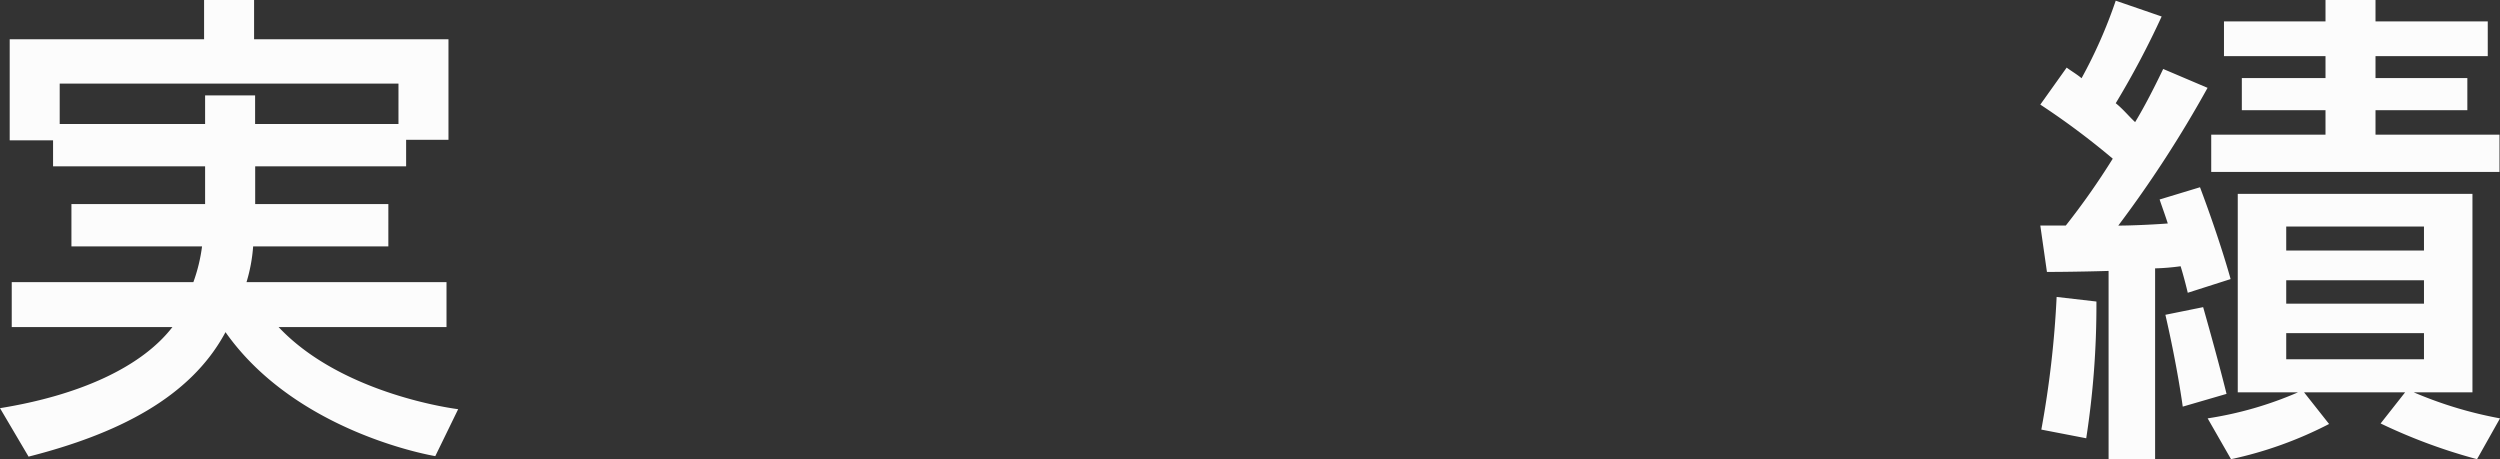 <svg xmlns="http://www.w3.org/2000/svg" width="117.6" height="21.6" viewBox="0 0 117.6 21.6">
  <rect x="0" y="0" width="117.6" height="21.6" fill="#333333" stroke="none"/>
  <path id="nav-txt02" d="M-37.224-.552s-5.424-.648-8.448-3.864h7.9V-6.528h-9.408a7.7,7.7,0,0,0,.312-1.68h6.36V-10.2h-6.264v-1.776h7.1v-1.248h1.992v-4.728h-9.144V-19.8h-2.352v1.848H-58.32V-13.2h2.04v1.224h7.152V-10.2h-6.288v1.992h6.144a7.811,7.811,0,0,1-.408,1.68h-8.544v2.112h7.56C-52.128-2.52-55.056-1.2-58.776-.6l1.344,2.28c4.152-1.056,7.608-2.76,9.264-5.856C-44.808.6-38.3,1.656-38.3,1.656Zm-2.808-13.416h-6.744v-1.344h-2.352v1.344h-6.84v-1.9h15.936ZM58.8-11.712v-1.752H52.968v-1.152h4.32v-1.512h-4.32V-17.16h5.28v-1.632h-5.28V-19.8H50.616v1.008H45.84v1.632h4.776v1.032H46.68v1.512h3.936v1.152H45.24v1.752ZM46.152-6.672s-.456-1.7-1.44-4.32l-1.9.576c.12.36.264.744.384,1.128-.6.048-1.7.1-2.328.1a55.431,55.431,0,0,0,4.2-6.48l-2.088-.888s-.7,1.488-1.32,2.5c-.264-.24-.576-.624-.912-.888a41.041,41.041,0,0,0,2.16-4.08l-2.16-.744a22.709,22.709,0,0,1-1.608,3.648c-.192-.168-.48-.336-.7-.5L37.2-14.88a35.783,35.783,0,0,1,3.408,2.544A34.332,34.332,0,0,1,38.4-9.192H37.2l.312,2.184s1.3,0,2.9-.048V1.8H42.6V-7.176a10.522,10.522,0,0,0,1.2-.1c.192.624.336,1.248.336,1.248ZM58.824-.12a19.044,19.044,0,0,1-4.056-1.224h2.76V-10.68H46.488v9.336H49.32A17.119,17.119,0,0,1,45.072-.12l1.1,1.92A18.412,18.412,0,0,0,50.784.144L49.608-1.344H54.36L53.208.12A26.035,26.035,0,0,0,57.744,1.8ZM45.96-1.272s-.336-1.392-1.1-4.08l-1.776.36c.576,2.5.816,4.32.816,4.32ZM39.84-5.544v-.072l-1.872-.216a46.908,46.908,0,0,1-.72,6.24L39.36.816A40.934,40.934,0,0,0,39.84-5.544ZM55.248-8.016h-6.48V-9.144h6.48Zm0,2.5h-6.48v-1.1h6.48Zm0,2.616h-6.48V-4.128h6.48Z" transform="translate(58.776 19.8)" fill="#fcfcfc"/>
</svg>
